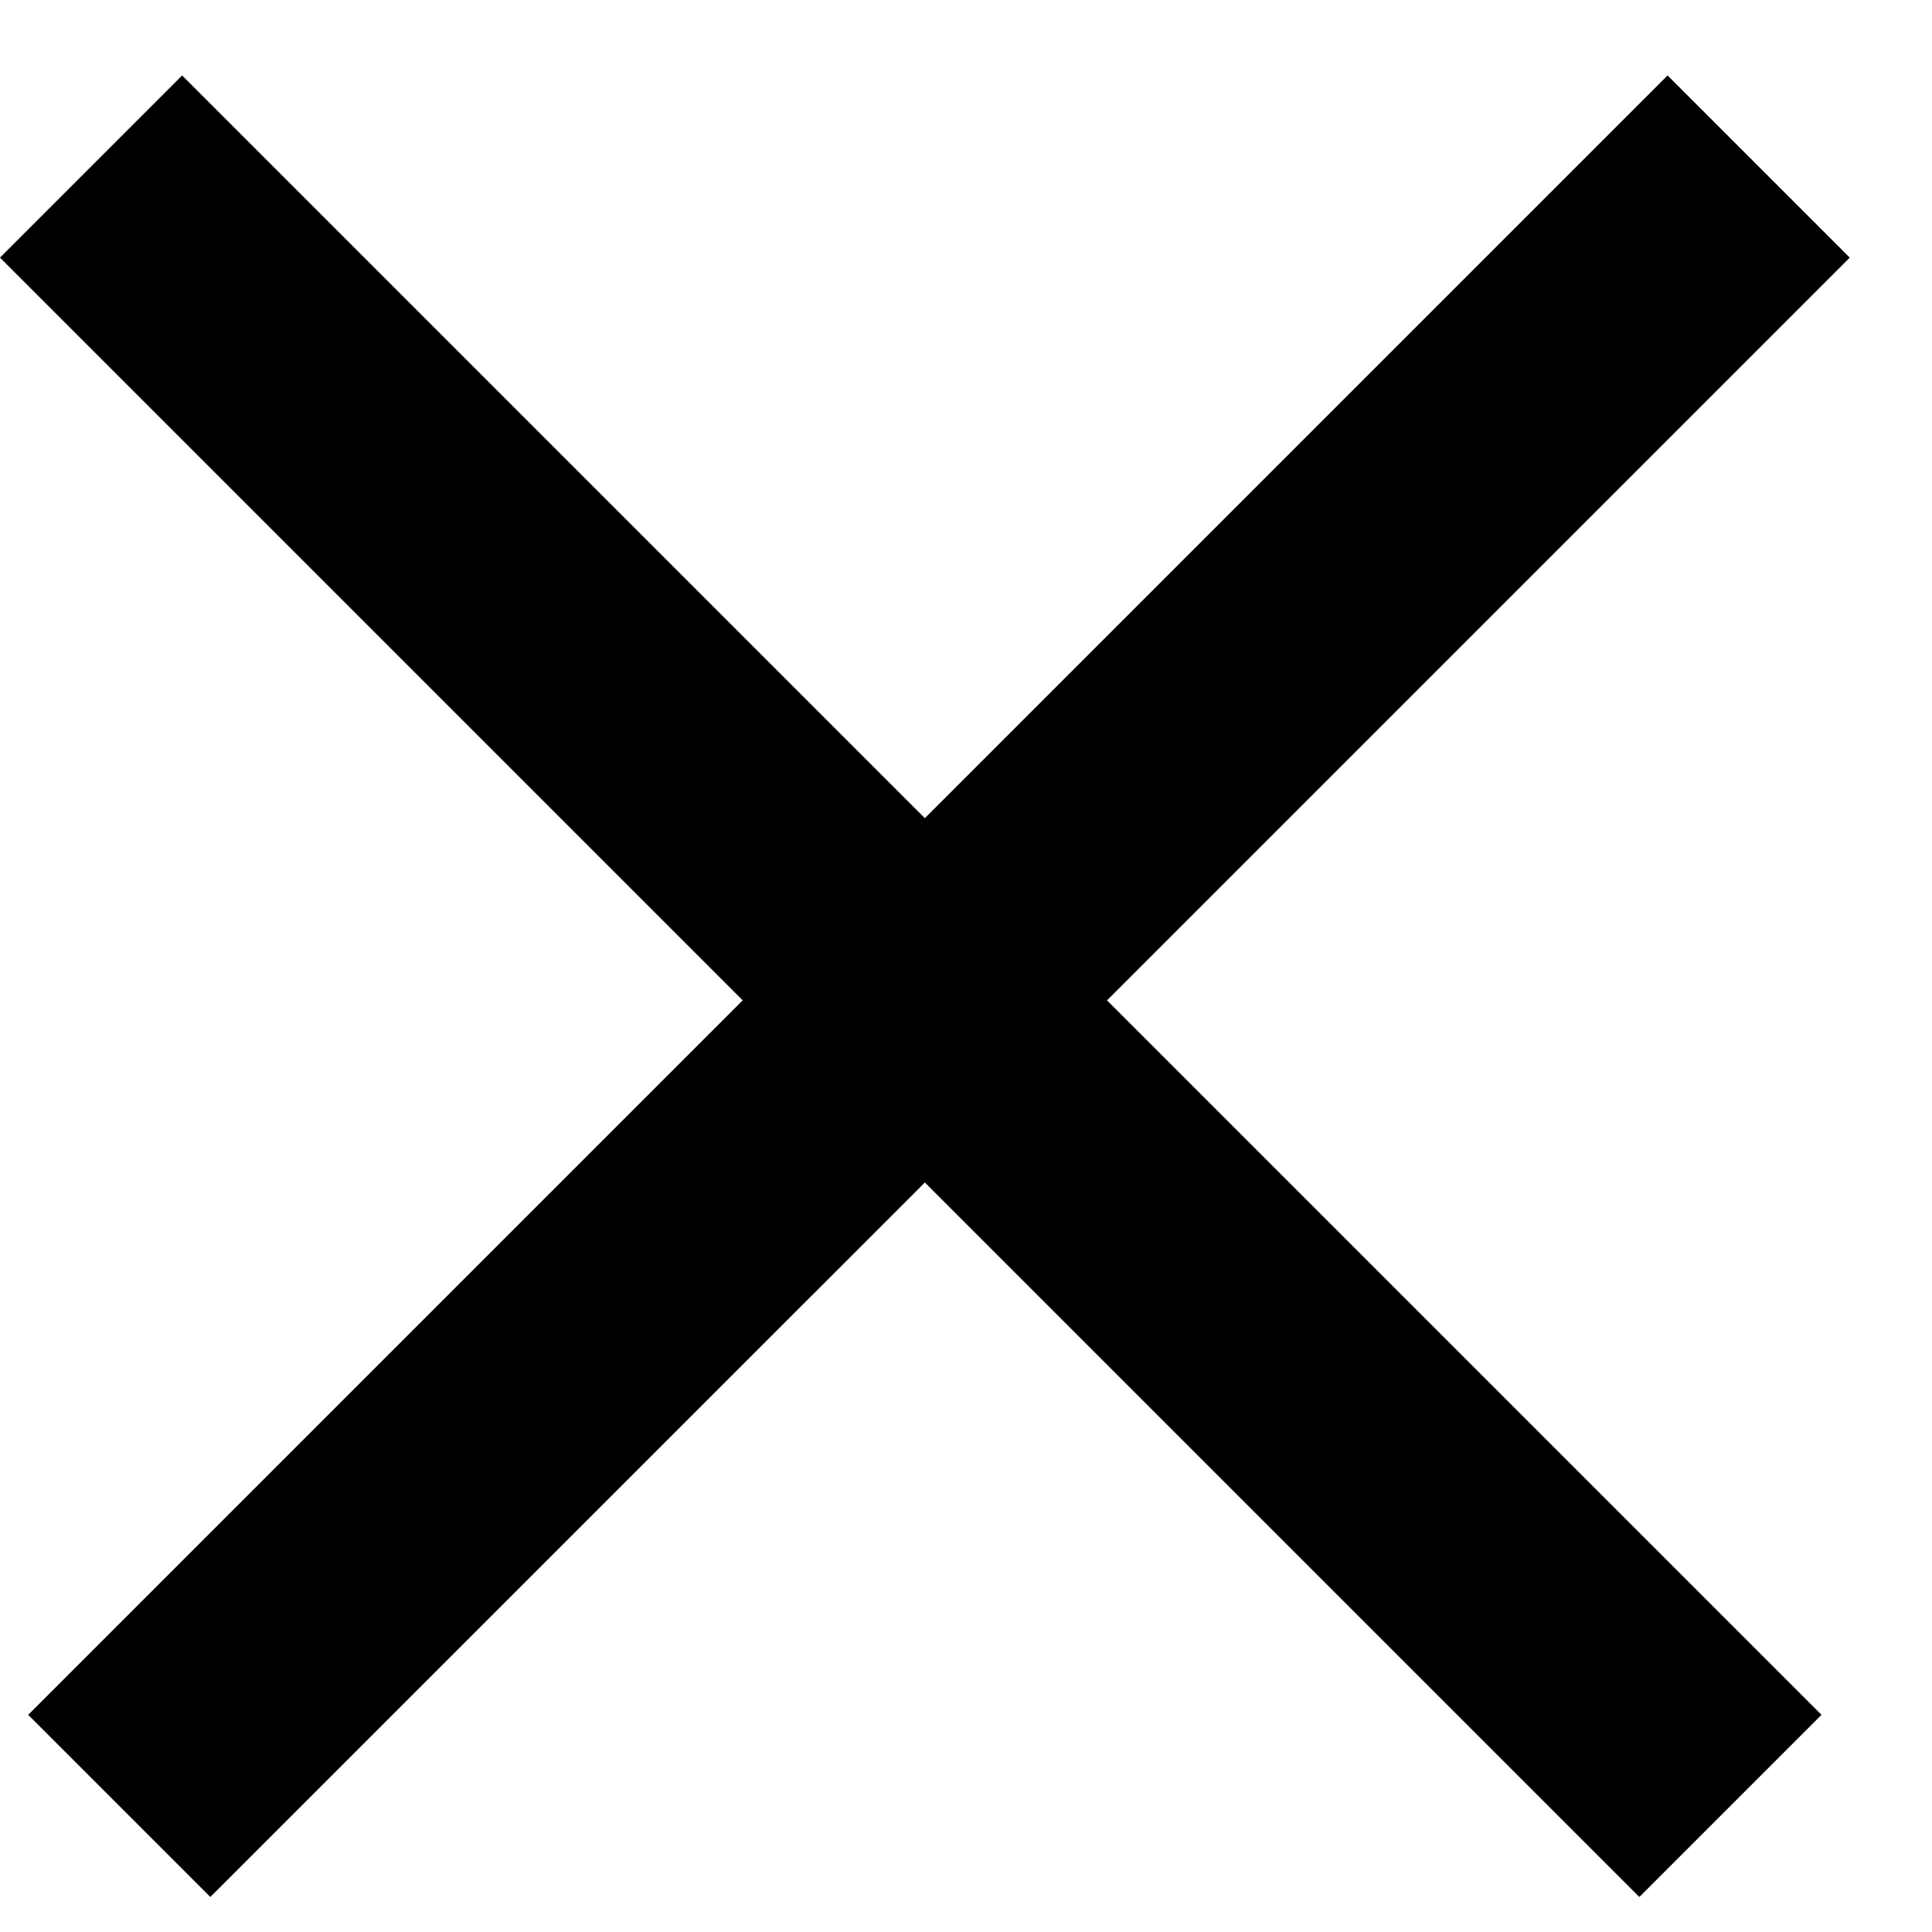 <svg xmlns="http://www.w3.org/2000/svg" width="15" height="15" viewBox="0 0 15 15" fill="none">
  <line x1="0.707" y1="1.293" x2="13.435" y2="14.021" stroke="black" stroke-width="2"/>
  <line x1="0.926" y1="14.021" x2="13.654" y2="1.293" stroke="black" stroke-width="2"/>
</svg>
